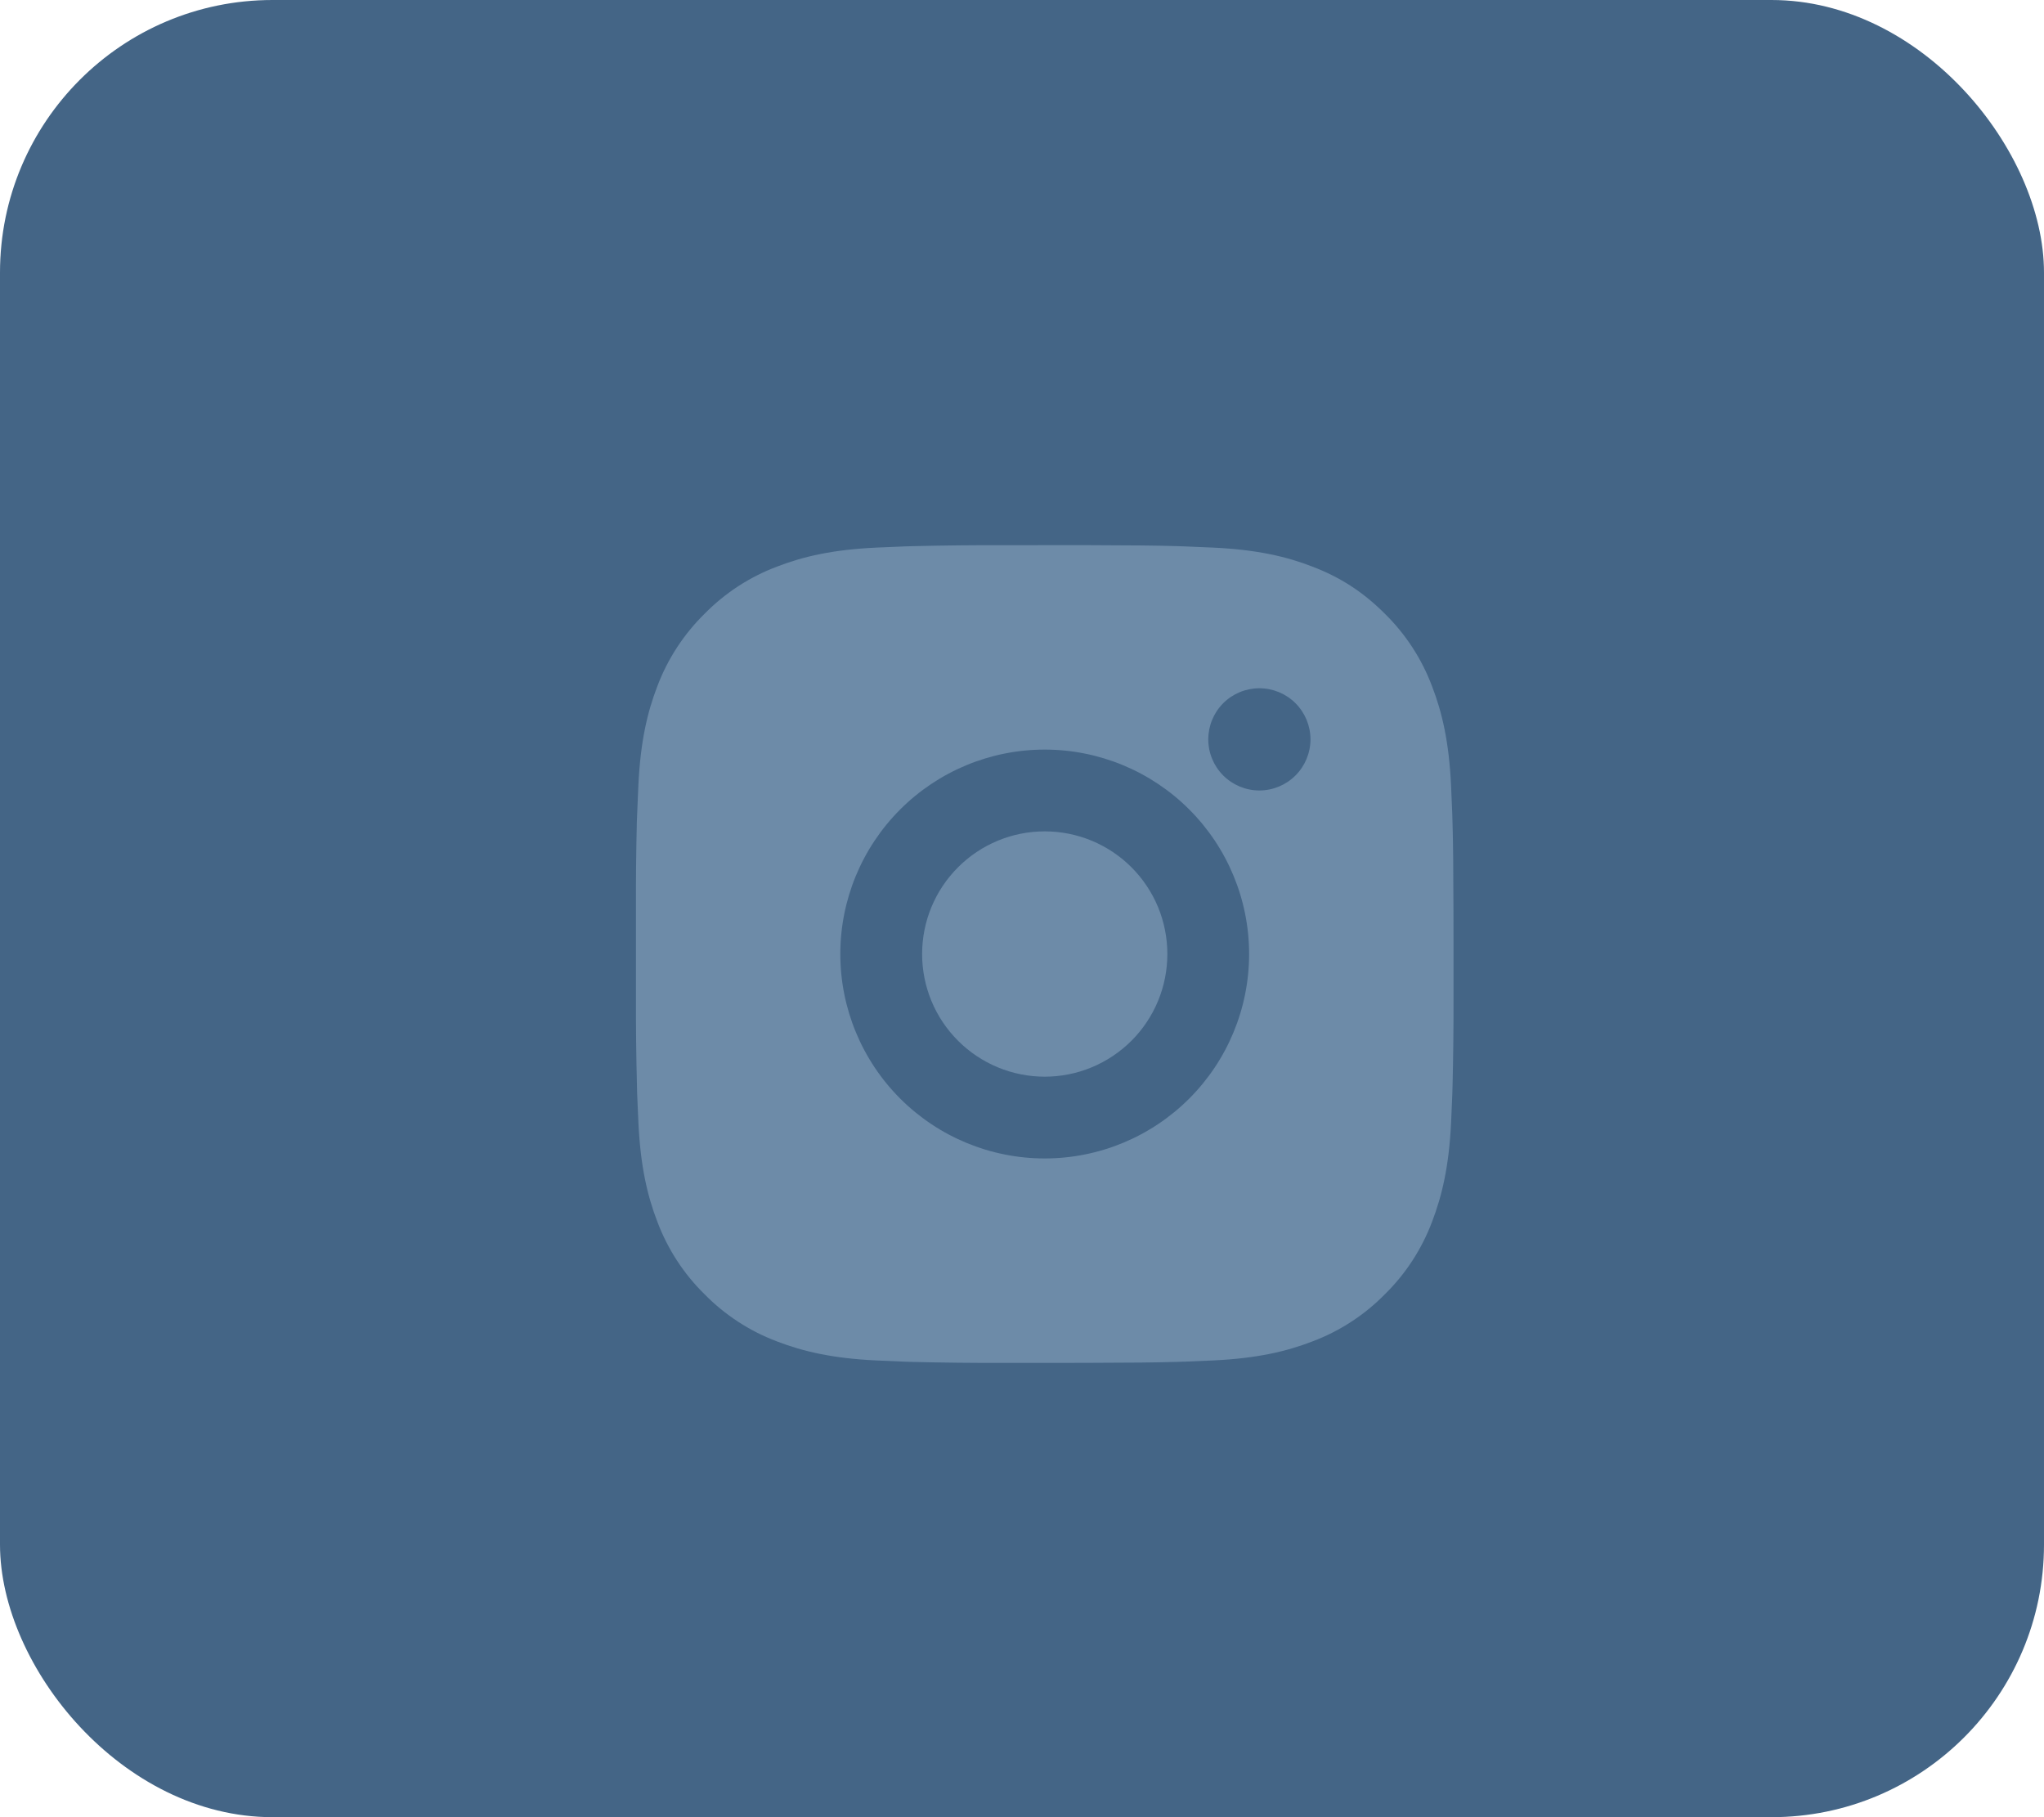 <?xml version="1.0" encoding="UTF-8"?> <svg xmlns="http://www.w3.org/2000/svg" width="45" height="40" viewBox="0 0 45 40" fill="none"><g opacity="0.92"><rect width="45" height="40" rx="6" fill="#34587C"></rect><path d="M23.925 12C24.938 12.003 25.451 12.008 25.895 12.021L26.07 12.027C26.271 12.034 26.47 12.043 26.711 12.054C27.668 12.099 28.322 12.25 28.895 12.473C29.489 12.701 29.989 13.011 30.489 13.51C30.947 13.96 31.301 14.504 31.527 15.105C31.749 15.678 31.901 16.332 31.946 17.29C31.956 17.529 31.965 17.728 31.973 17.931L31.978 18.105C31.991 18.548 31.997 19.062 31.999 20.075L32 20.746V21.925C32.002 22.581 31.995 23.238 31.979 23.894L31.974 24.069C31.966 24.271 31.957 24.47 31.947 24.709C31.901 25.668 31.748 26.32 31.527 26.895C31.301 27.495 30.947 28.04 30.489 28.489C30.04 28.947 29.495 29.301 28.895 29.527C28.322 29.749 27.668 29.901 26.711 29.946L26.07 29.973L25.895 29.978C25.451 29.991 24.938 29.997 23.925 29.999L23.254 30H22.076C21.419 30.002 20.762 29.995 20.106 29.979L19.931 29.974C19.718 29.965 19.504 29.956 19.29 29.946C18.333 29.901 17.68 29.749 17.105 29.527C16.505 29.301 15.961 28.947 15.511 28.489C15.053 28.04 14.699 27.495 14.473 26.895C14.251 26.321 14.1 25.668 14.055 24.709L14.027 24.069L14.023 23.894C14.006 23.238 13.999 22.581 14.001 21.925V20.075C13.998 19.418 14.005 18.762 14.02 18.105L14.027 17.931C14.034 17.728 14.043 17.529 14.054 17.29C14.099 16.332 14.25 15.679 14.472 15.105C14.699 14.504 15.054 13.96 15.512 13.51C15.962 13.053 16.505 12.698 17.105 12.473C17.68 12.25 18.332 12.099 19.29 12.054C19.53 12.043 19.73 12.034 19.931 12.027L20.106 12.022C20.762 12.006 21.419 11.999 22.075 12.001L23.925 12ZM23 16.5C21.807 16.5 20.662 16.974 19.818 17.818C18.974 18.662 18.5 19.806 18.5 21C18.5 22.193 18.974 23.338 19.818 24.182C20.662 25.026 21.807 25.5 23 25.5C24.194 25.5 25.338 25.026 26.182 24.182C27.026 23.338 27.5 22.193 27.5 21C27.5 19.806 27.026 18.662 26.182 17.818C25.338 16.974 24.194 16.5 23 16.5ZM23 18.3C23.355 18.3 23.706 18.37 24.033 18.505C24.361 18.641 24.659 18.84 24.909 19.09C25.16 19.341 25.359 19.639 25.495 19.966C25.63 20.294 25.7 20.645 25.7 20.999C25.7 21.354 25.631 21.705 25.495 22.033C25.359 22.36 25.161 22.658 24.91 22.909C24.659 23.159 24.362 23.358 24.034 23.494C23.707 23.63 23.355 23.7 23.001 23.7C22.285 23.7 21.598 23.415 21.092 22.909C20.585 22.403 20.301 21.716 20.301 21C20.301 20.284 20.585 19.597 21.092 19.091C21.598 18.584 22.285 18.3 23.001 18.3M27.726 15.15C27.427 15.15 27.141 15.268 26.93 15.479C26.719 15.69 26.601 15.976 26.601 16.275C26.601 16.573 26.719 16.859 26.93 17.07C27.141 17.281 27.427 17.4 27.726 17.4C28.024 17.4 28.31 17.281 28.521 17.07C28.732 16.859 28.851 16.573 28.851 16.275C28.851 15.976 28.732 15.69 28.521 15.479C28.31 15.268 28.024 15.15 27.726 15.15Z" fill="#6181A1"></path></g></svg> 